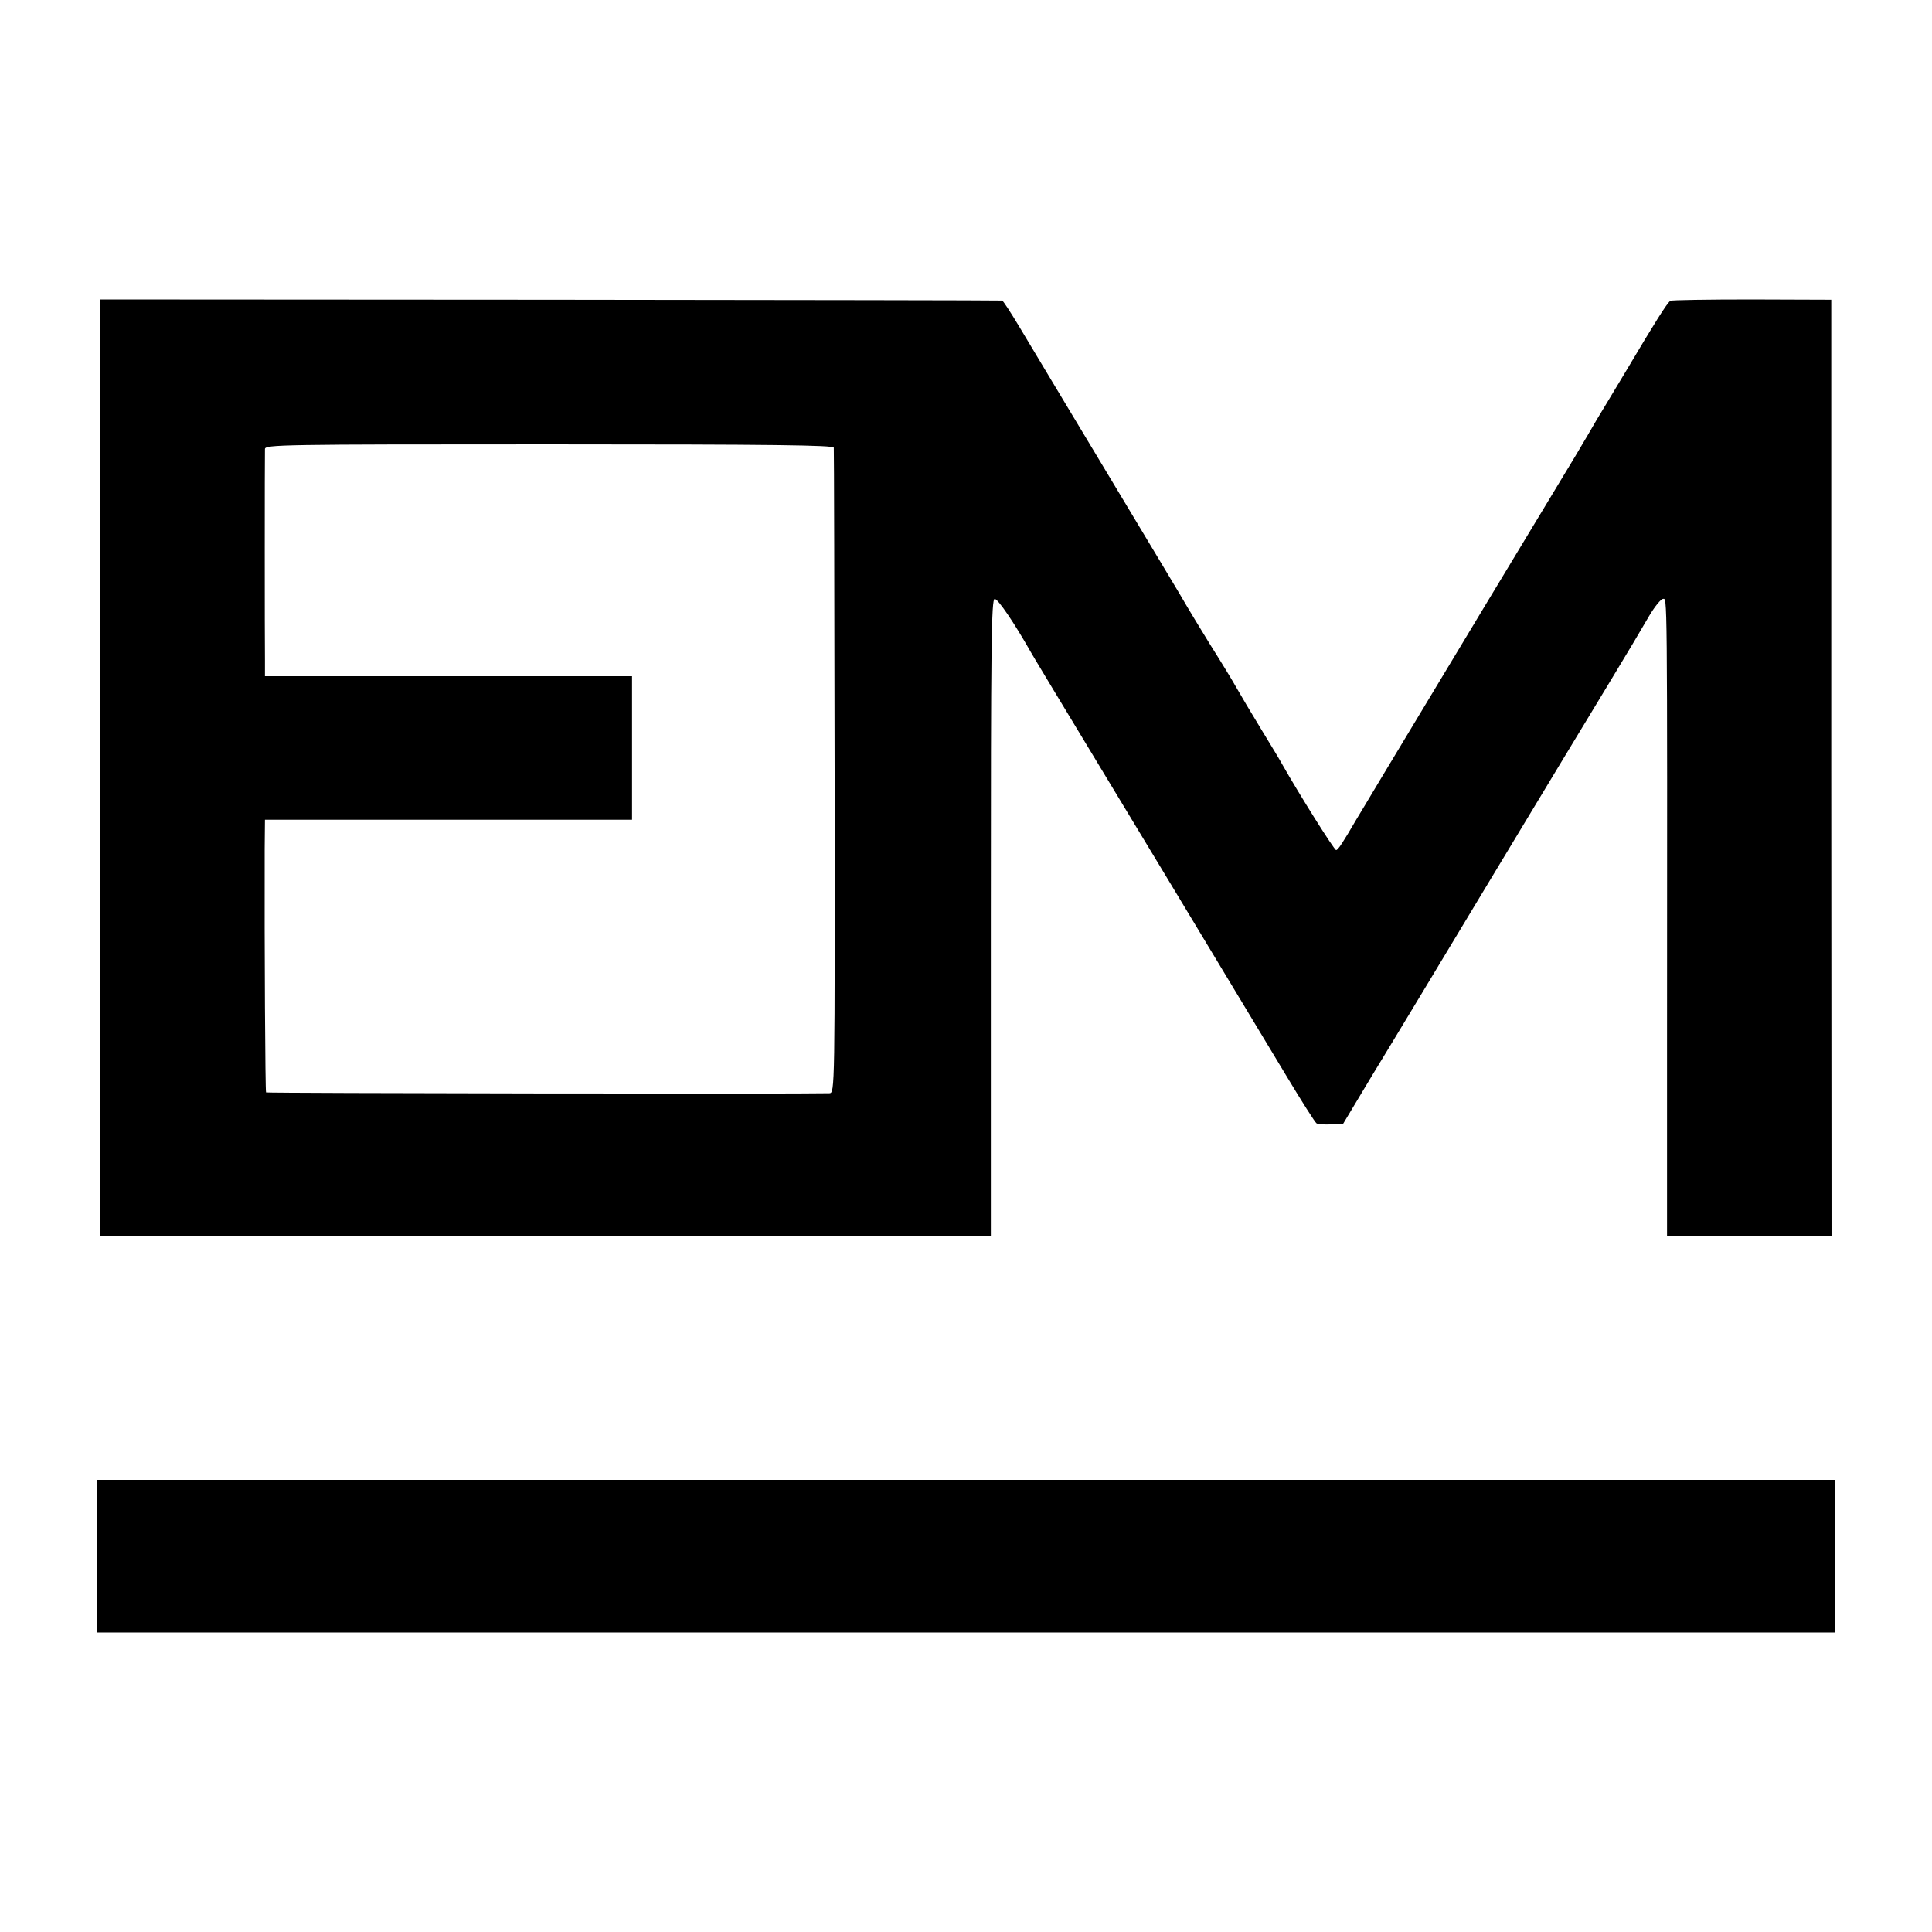 <?xml version="1.0" standalone="no"?>
<!DOCTYPE svg PUBLIC "-//W3C//DTD SVG 20010904//EN"
 "http://www.w3.org/TR/2001/REC-SVG-20010904/DTD/svg10.dtd">
<svg version="1.0" xmlns="http://www.w3.org/2000/svg"
 width="700pt" height="700pt" viewBox="0 0 700 700"
 preserveAspectRatio="xMidYMid meet">
<g transform="translate(0,700) scale(0.1,-0.1)"
fill="#000000" stroke="none">
<path d="M364 4218 l0 -1698 1613 0 1613 0 0 1155 c0 996 2 1155 14 1155 12 0
71 -87 131 -193 11 -19 37 -63 505 -837 177 -294 367 -609 422 -700 54 -90
103 -167 108 -170 4 -3 28 -5 51 -4 l44 0 108 180 c60 98 251 415 425 704 174
289 367 608 429 710 62 102 128 213 148 248 20 34 43 62 50 62 16 0 16 67 15
-1627 l0 -683 298 0 298 0 -1 1697 0 1697 -288 1 c-159 0 -292 -2 -295 -5 -12
-8 -56 -78 -158 -250 -55 -91 -103 -172 -109 -181 -5 -9 -20 -34 -32 -55 -13
-22 -33 -56 -45 -76 -13 -21 -158 -262 -323 -535 -165 -274 -336 -558 -380
-631 -44 -73 -84 -141 -90 -150 -49 -84 -67 -112 -74 -112 -7 0 -133 201 -196
312 -5 10 -39 66 -75 125 -36 59 -77 128 -91 153 -14 25 -56 94 -94 154 -37
60 -75 123 -85 140 -9 17 -138 231 -285 476 -147 245 -293 487 -323 538 -30
50 -58 93 -61 93 -3 1 -740 2 -1636 3 l-1631 1 0 -1697z m2657 1160 c1 -7 2
-536 3 -1175 1 -1157 1 -1163 -19 -1164 -107 -3 -2038 0 -2041 3 -3 4 -6 530
-5 881 l1 107 665 0 665 0 0 260 0 260 -665 0 -665 0 0 58 c-1 66 -1 739 0
765 0 16 56 17 1030 17 817 0 1030 -3 1031 -12z"/>
<path d="M350 1361 l0 -276 3150 0 3150 0 0 276 0 277 -3150 0 -3150 0 0 -277z"/>
</g>
</svg>
